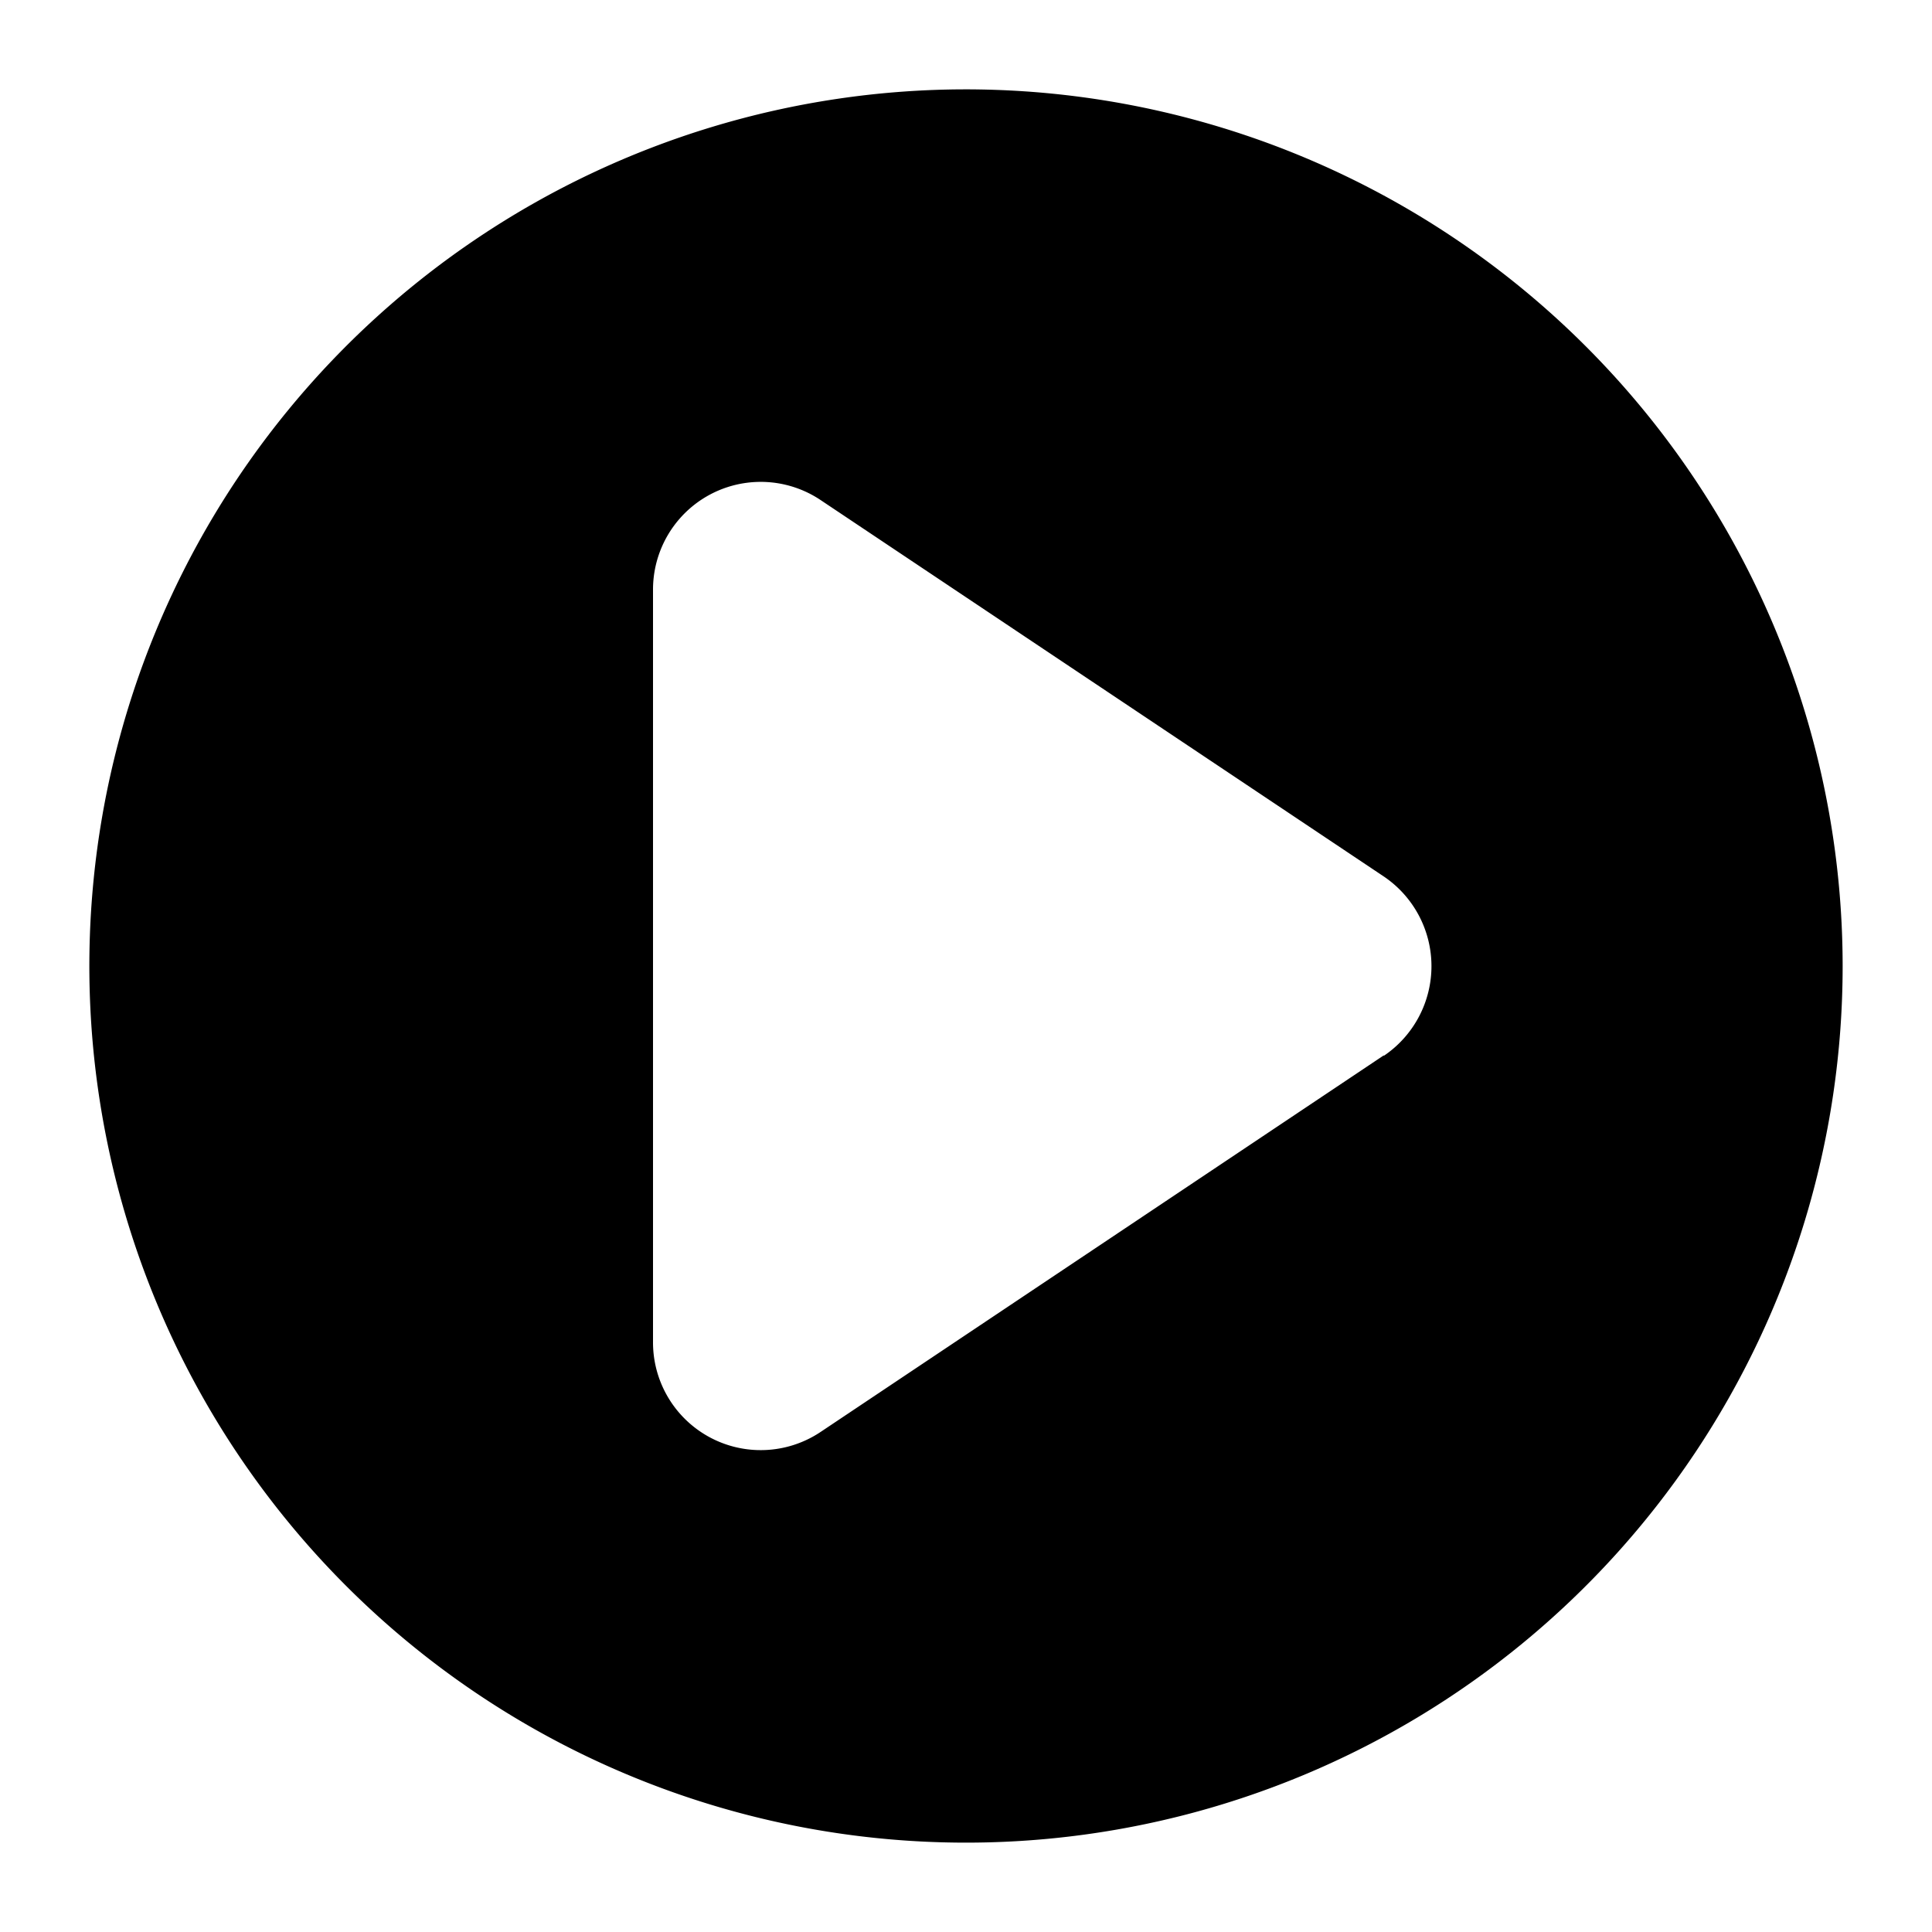 <?xml version="1.0" encoding="UTF-8"?> <svg xmlns="http://www.w3.org/2000/svg" id="Calque_1" data-name="Calque 1" viewBox="0 0 40 40"><path d="M20,1.85A18.15,18.15,0,1,0,38.15,20,18.16,18.16,0,0,0,20,1.85Zm8.65,20L17,29.64a2.23,2.23,0,0,1-3.48-1.85V12.21A2.23,2.23,0,0,1,17,10.36l11.64,7.78A2.24,2.24,0,0,1,28.65,21.86Z"></path></svg> 